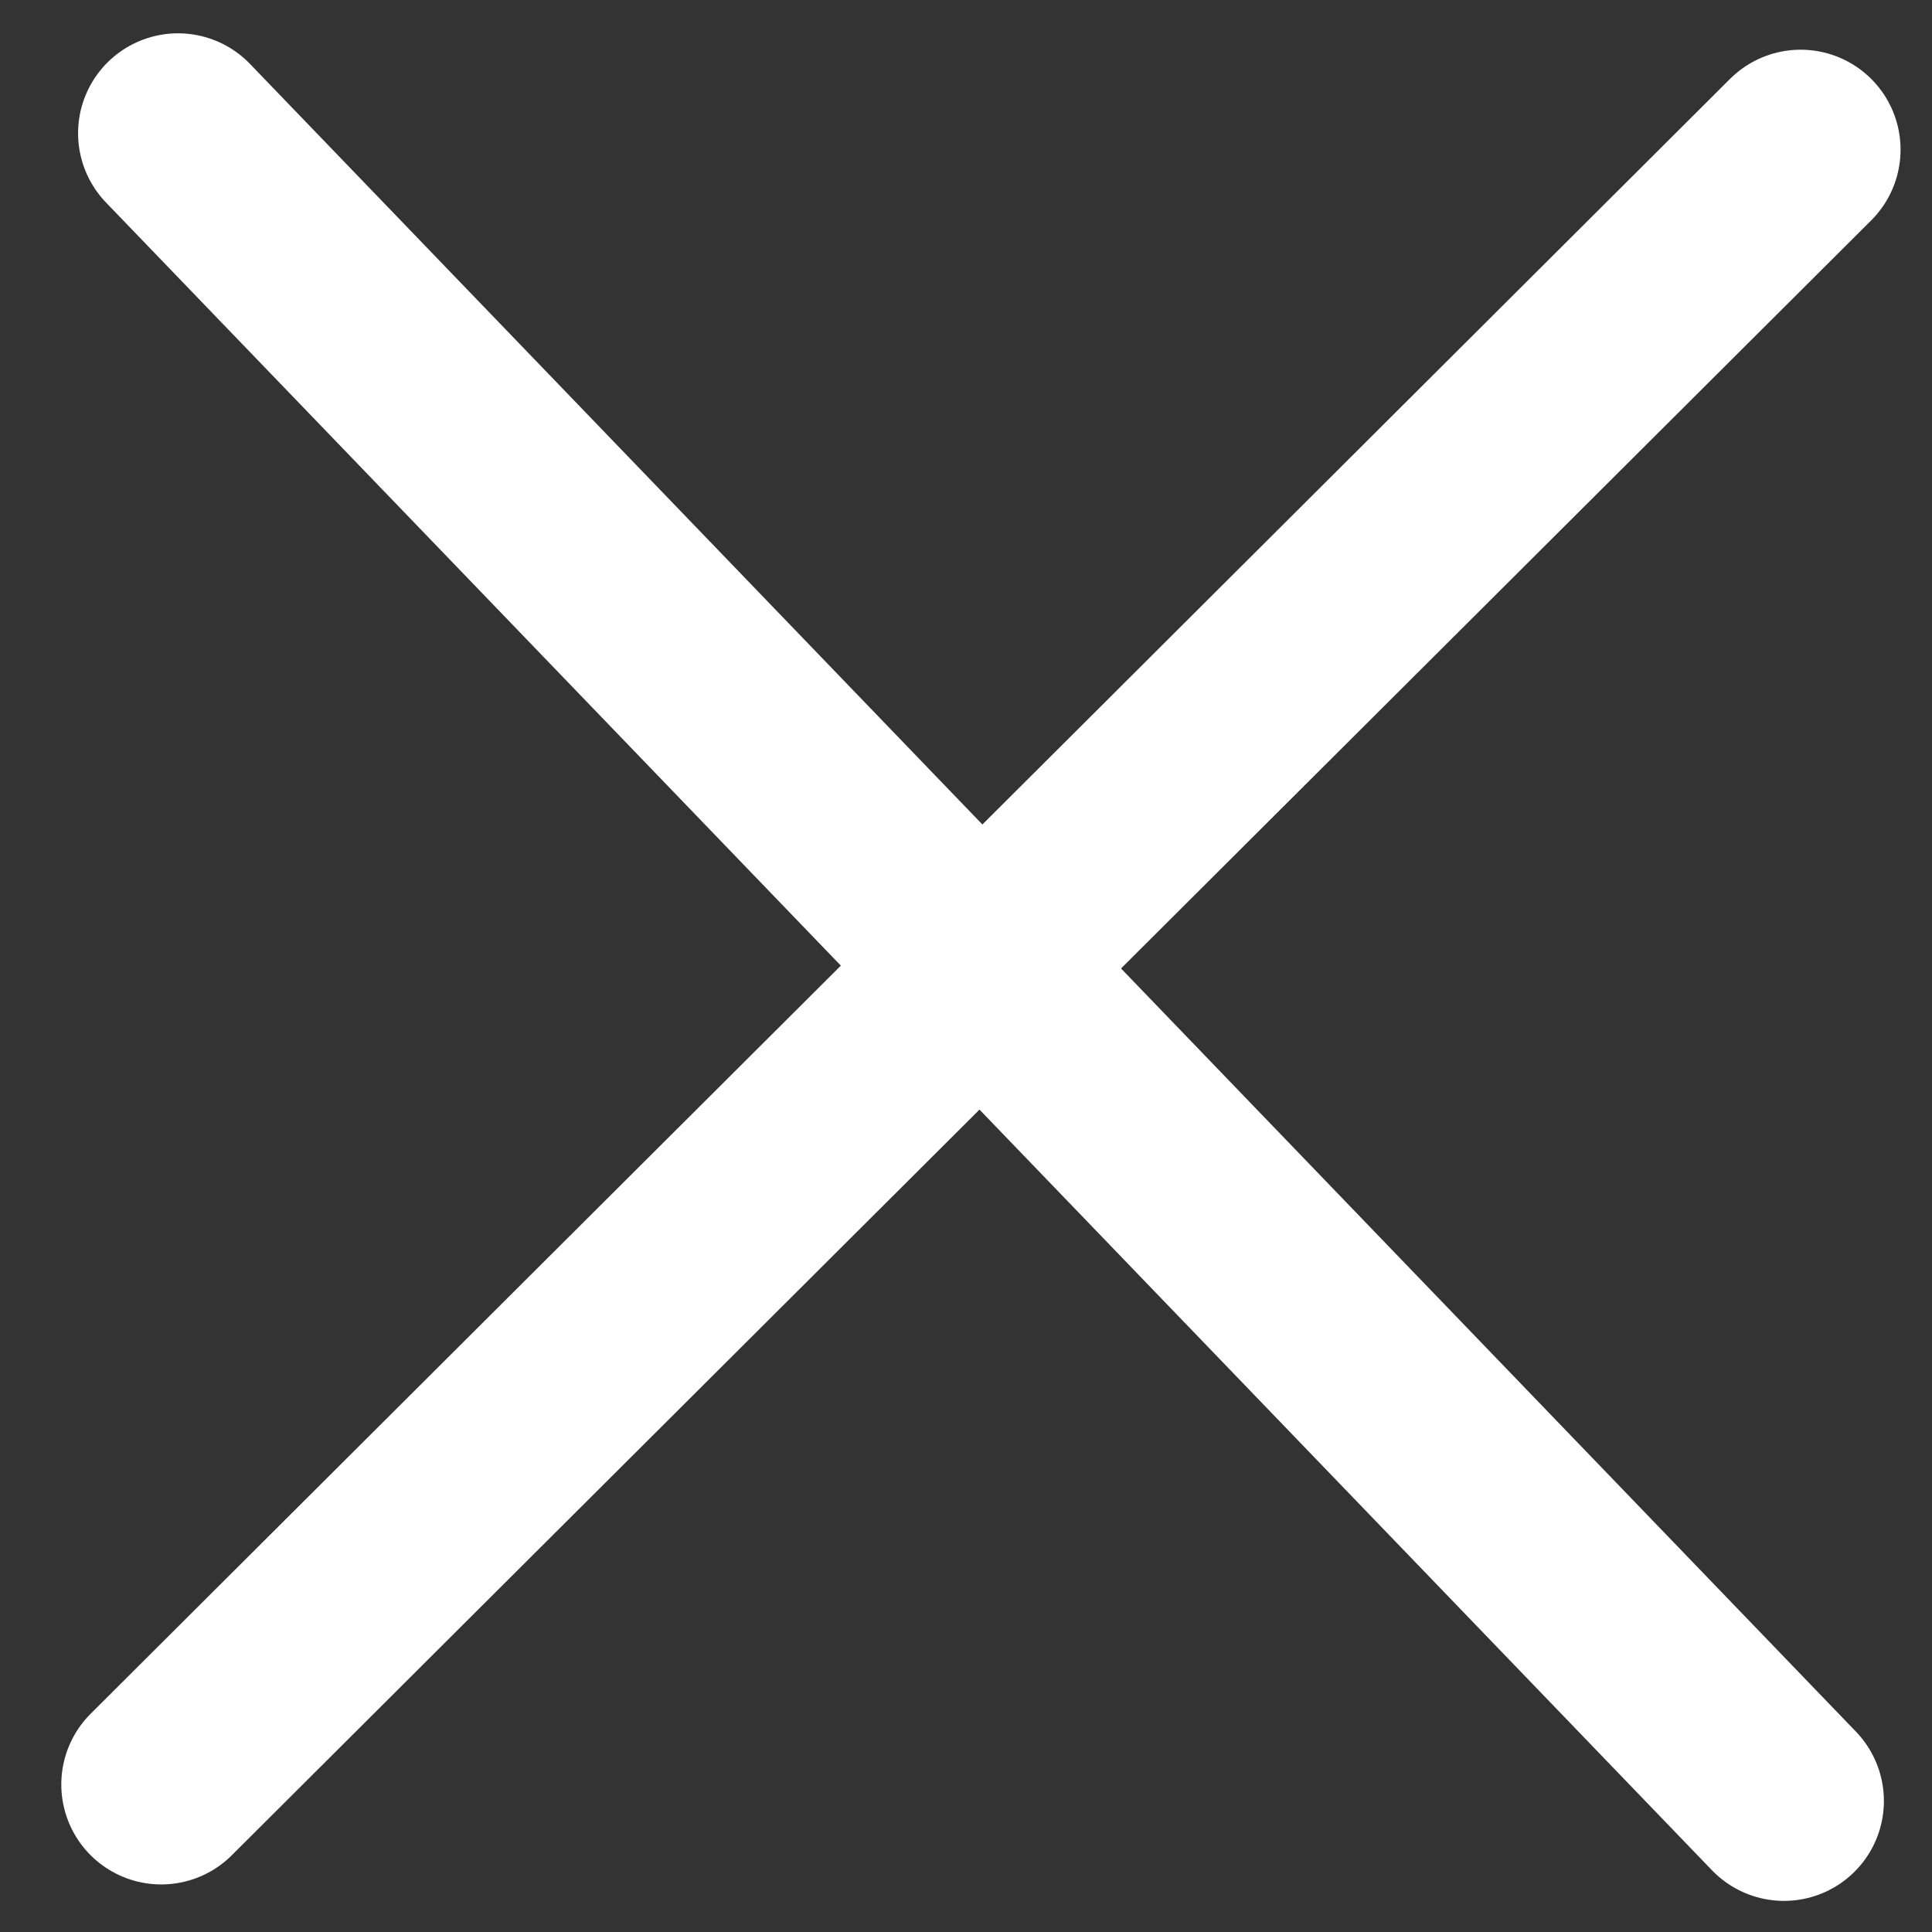<svg xmlns="http://www.w3.org/2000/svg" width="29" height="29" fill="none" viewBox="0 0 29 29">
    <rect x="0" y="0" width="29" height="29" fill="#333333" stroke="none"/>
    <path stroke="#ffffff" stroke-linecap="round" stroke-width="3" d="M2.672 2l24.106 25.033"/>
    <path stroke="#ffffff" stroke-linecap="round" stroke-linejoin="round" stroke-width="3" d="M2.42 26.786l24.608-24.54"/>
</svg>
